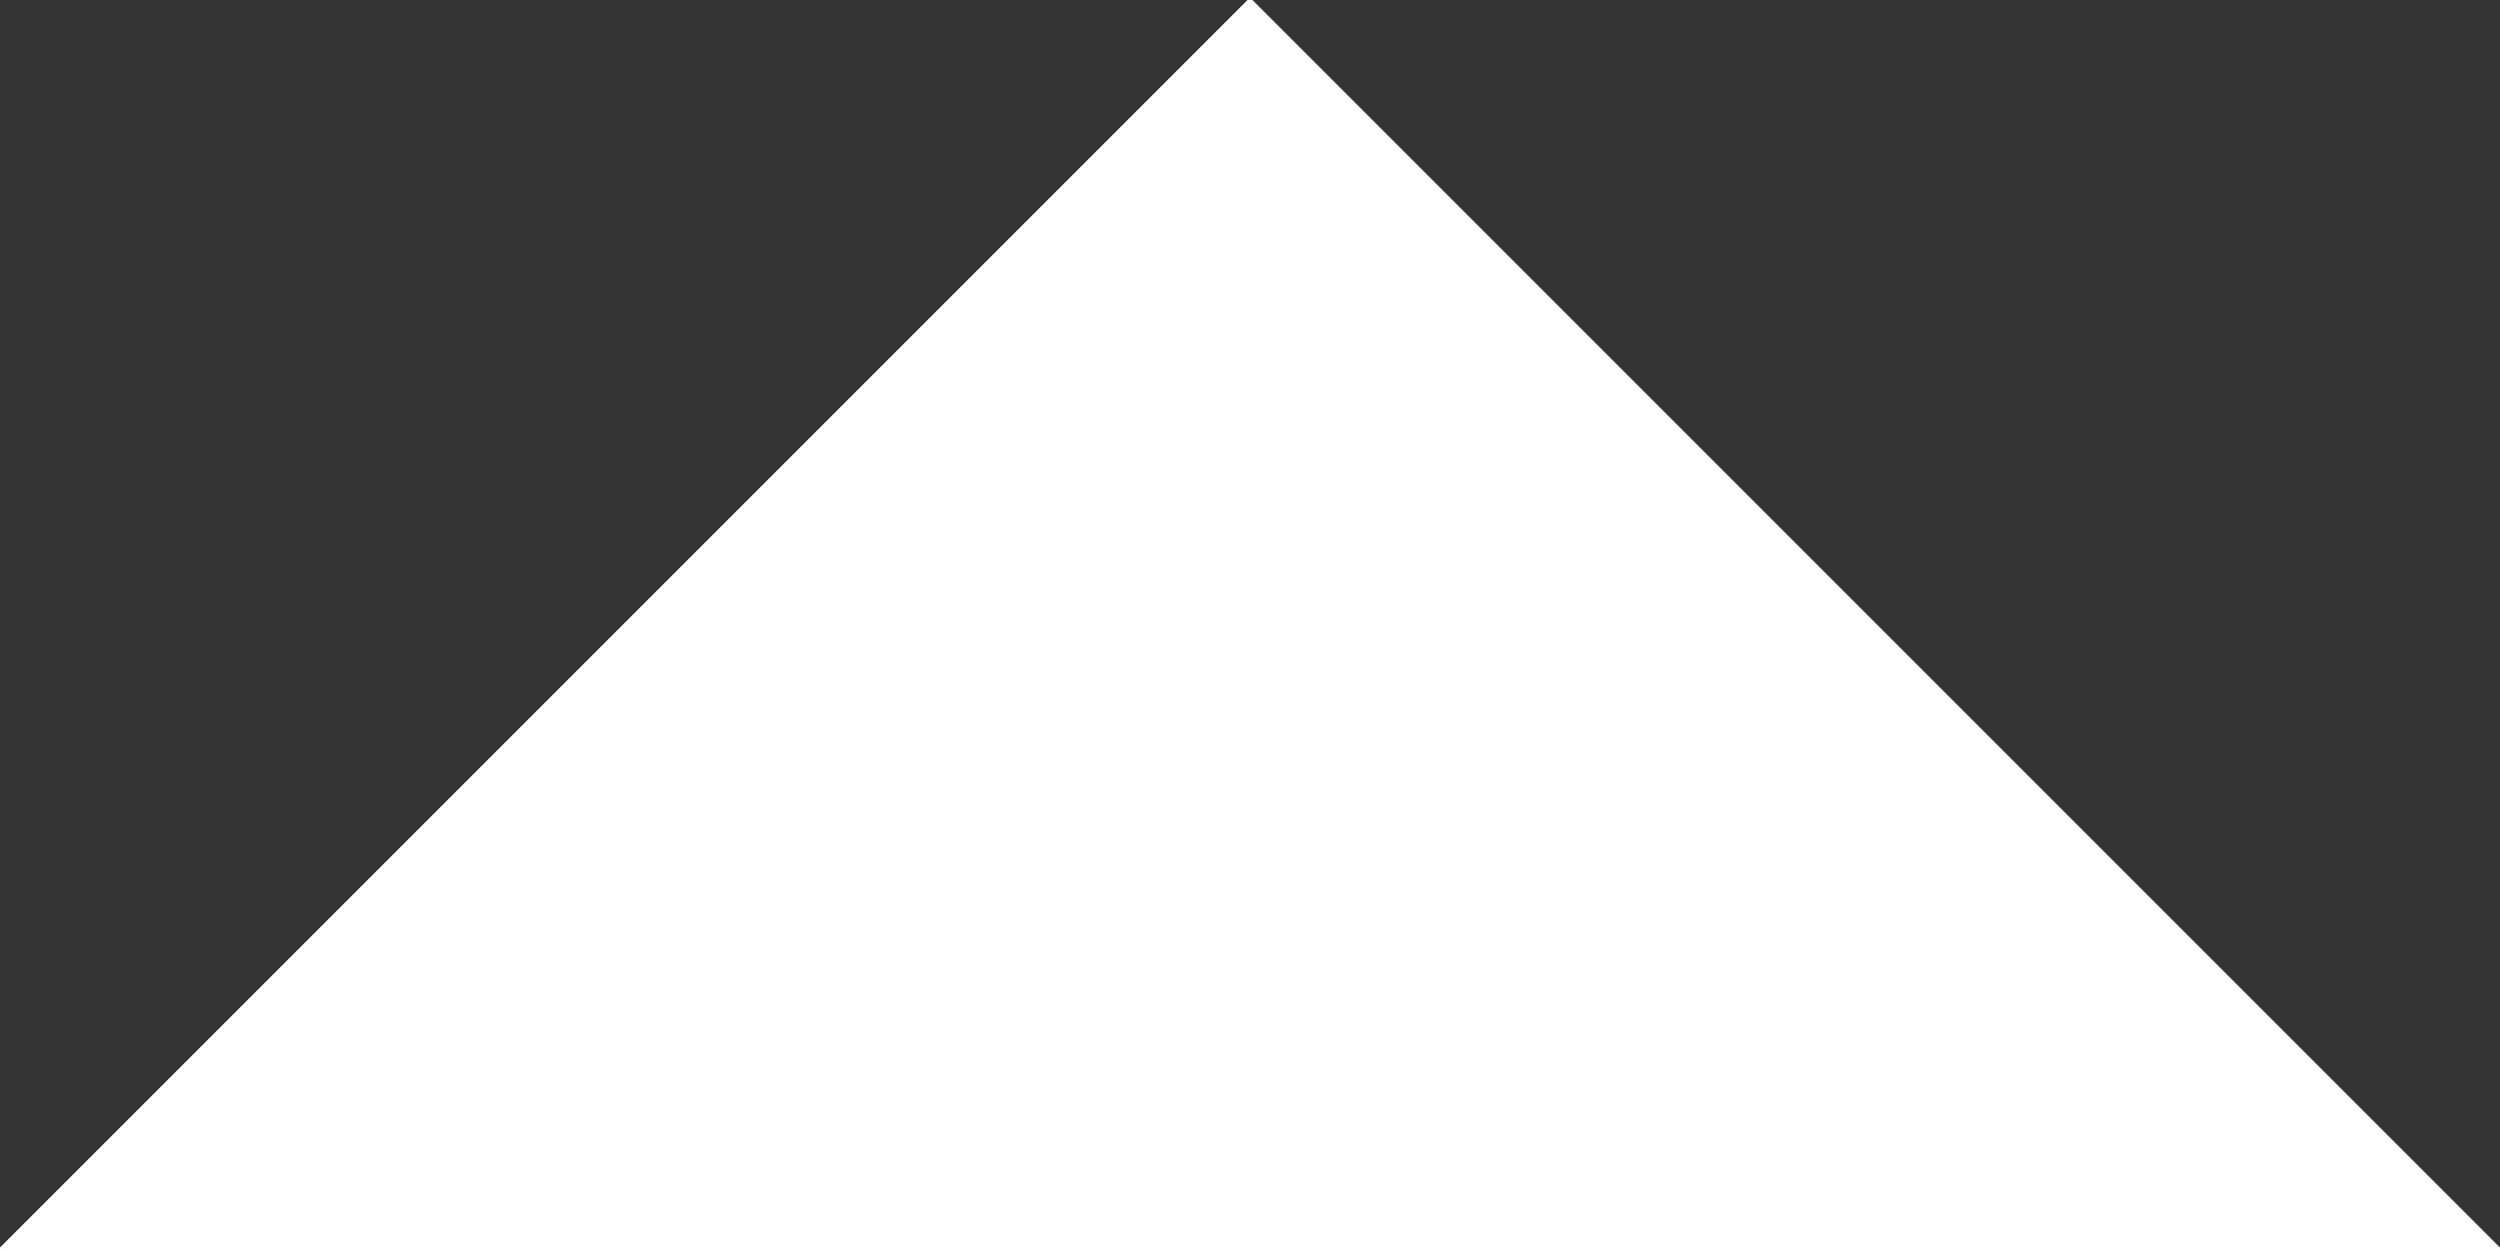 <?xml version="1.0" encoding="UTF-8" standalone="no"?>
<svg
   xmlns:dc="http://purl.org/dc/elements/1.1/"
   xmlns:cc="http://creativecommons.org/ns#"
   xmlns:rdf="http://www.w3.org/1999/02/22-rdf-syntax-ns#"
   xmlns:svg="http://www.w3.org/2000/svg"
   xmlns="http://www.w3.org/2000/svg"
   xmlns:sodipodi="http://sodipodi.sourceforge.net/DTD/sodipodi-0.dtd"
   xmlns:inkscape="http://www.inkscape.org/namespaces/inkscape"
   version="1.1"
   x="0px"
   y="0px"
   viewBox="0 0 720 360"
   enable-background="new 0 0 720 360"
   xml:space="preserve"
   id="svg4"
   sodipodi:docname="down_overlay.svg"
   inkscape:version="0.92.5 (2060ec1f9f, 2020-04-08)"><rect x="0" y="0" width="720" height="360" fill="#333333" stroke="none"/><defs
   id="defs8" /><sodipodi:namedview
   pagecolor="#ffffff"
   bordercolor="#666666"
   borderopacity="1"
   objecttolerance="10"
   gridtolerance="10"
   guidetolerance="10"
   inkscape:pageopacity="0"
   inkscape:pageshadow="2"
   inkscape:window-width="1312"
   inkscape:window-height="704"
   id="namedview6"
   showgrid="false"
   inkscape:zoom="1"
   inkscape:cx="-39.06757"
   inkscape:cy="167.89189"
   inkscape:window-x="54"
   inkscape:window-y="27"
   inkscape:window-maximized="1"
   inkscape:current-layer="svg4" />
	<path
   style="fill:#ffffff;fill-opacity:1;stroke-width:1.002;stroke:#ffffff;stroke-opacity:0.981"
   d="M 0,360 C 120,240 240,120 360,0 480,120 600,240 720,360 480,360 240,360 0,360 Z"
   id="polygon2"
   inkscape:connector-curvature="0" />
</svg>